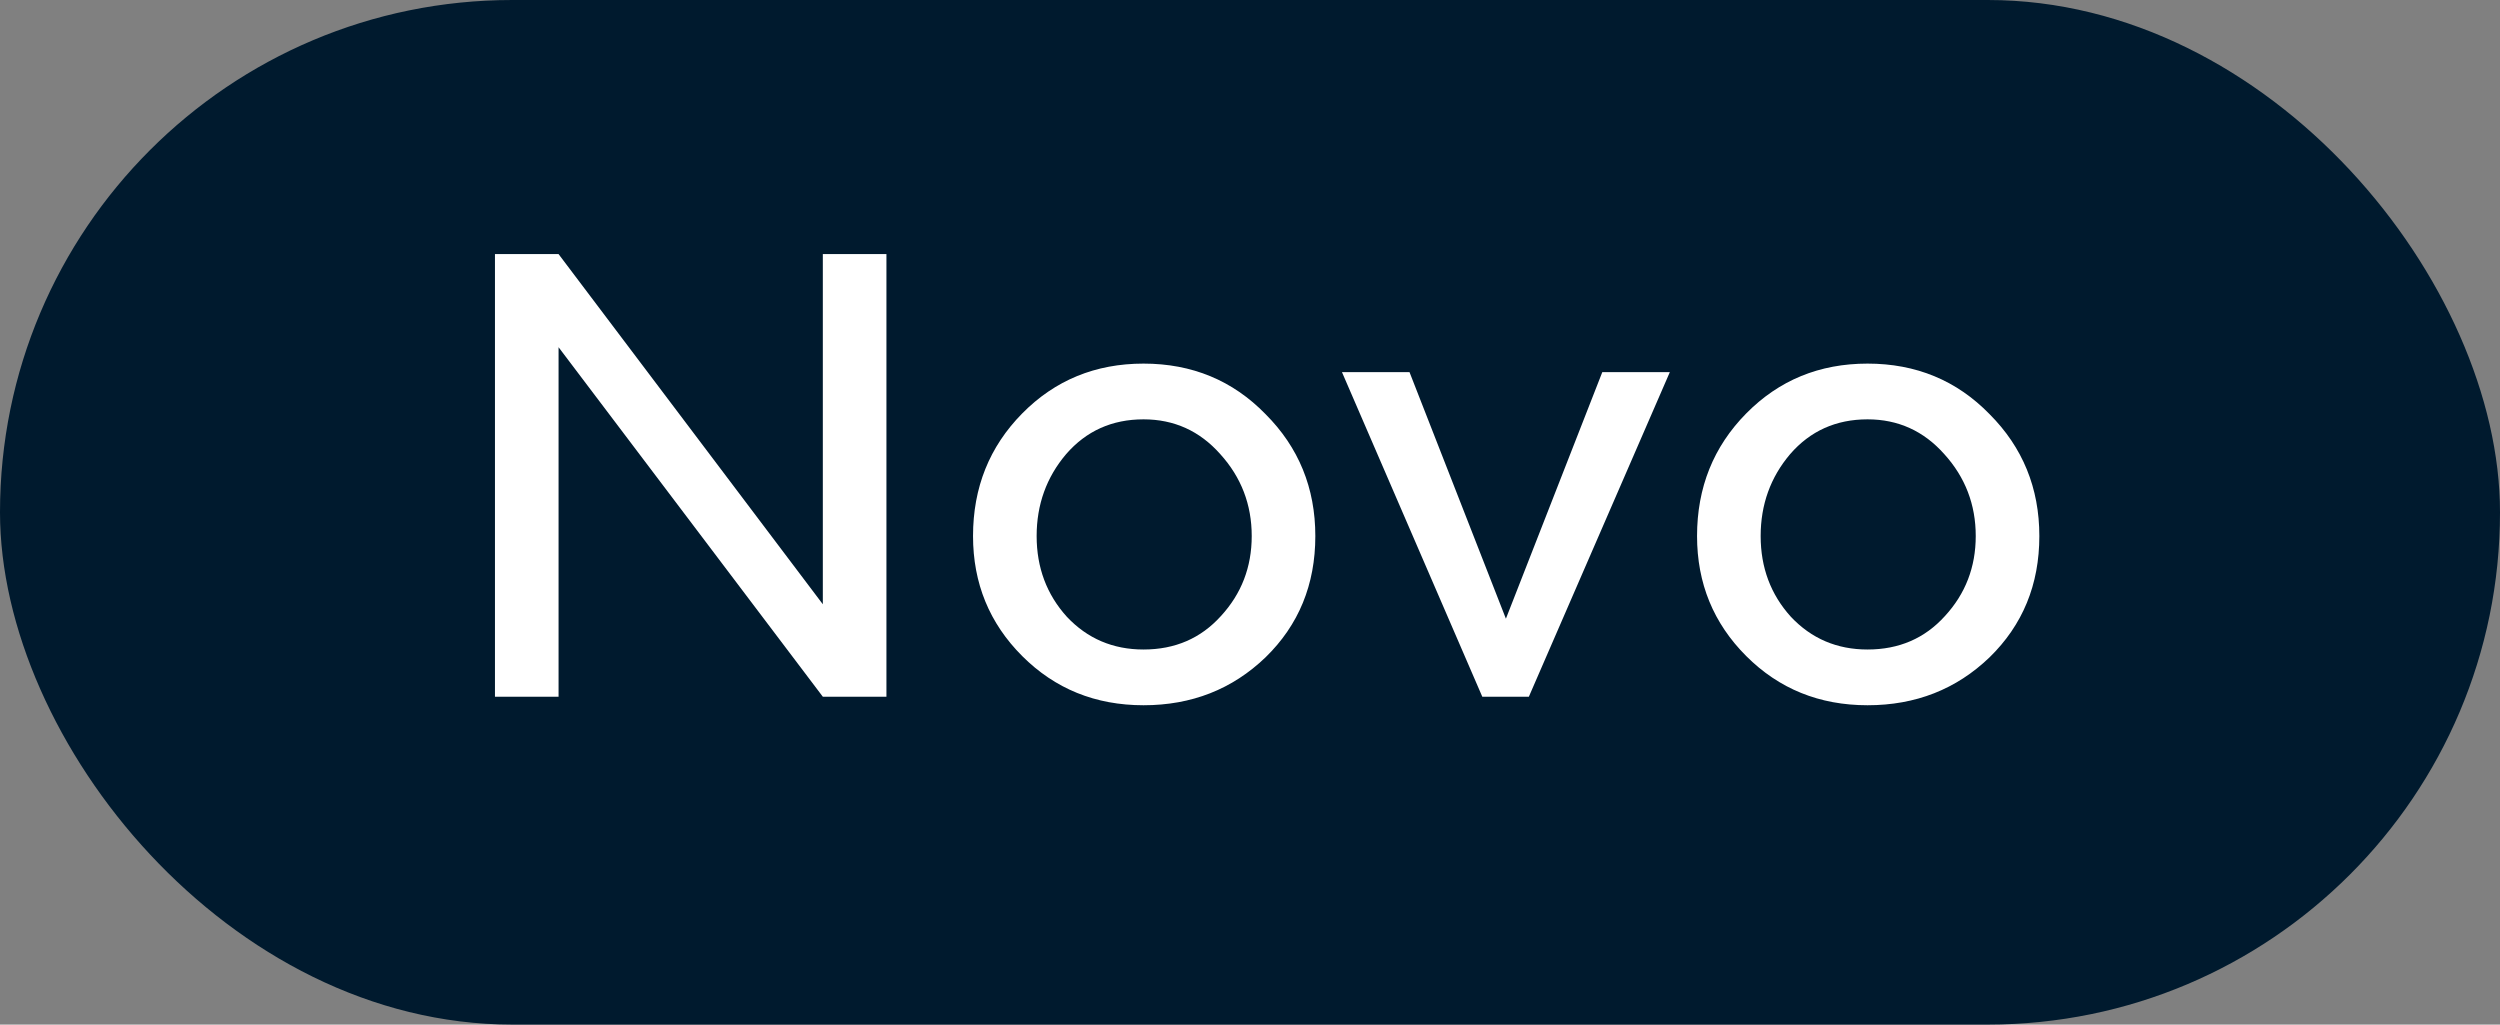 <svg width="61" height="25" viewBox="0 0 61 25" fill="none" xmlns="http://www.w3.org/2000/svg">
<rect x="0" y="0" width="61" height="25" fill="#808080" stroke="none"/>
<rect width="61" height="25" rx="12.5" fill="#001A2E"/>
<path d="M20.077 17L13.629 8.472V17H12.077V6.2H13.629L20.077 14.744V6.2H21.629V17H20.077ZM30.878 16.04C30.067 16.819 29.075 17.208 27.902 17.208C26.729 17.208 25.742 16.808 24.942 16.008C24.142 15.208 23.742 14.232 23.742 13.08C23.742 11.896 24.142 10.899 24.942 10.088C25.742 9.277 26.729 8.872 27.902 8.872C29.086 8.872 30.078 9.283 30.878 10.104C31.689 10.915 32.094 11.907 32.094 13.08C32.094 14.264 31.689 15.251 30.878 16.04ZM27.902 15.848C28.67 15.848 29.299 15.576 29.79 15.032C30.291 14.488 30.542 13.837 30.542 13.08C30.542 12.312 30.286 11.645 29.774 11.08C29.273 10.515 28.649 10.232 27.902 10.232C27.134 10.232 26.505 10.515 26.014 11.08C25.534 11.645 25.294 12.312 25.294 13.08C25.294 13.848 25.539 14.504 26.03 15.048C26.531 15.581 27.155 15.848 27.902 15.848ZM36.168 17L32.744 9.08H34.392L36.744 15.096L39.096 9.08H40.744L37.304 17H36.168ZM48.544 16.04C47.733 16.819 46.741 17.208 45.568 17.208C44.394 17.208 43.408 16.808 42.608 16.008C41.808 15.208 41.408 14.232 41.408 13.08C41.408 11.896 41.808 10.899 42.608 10.088C43.408 9.277 44.394 8.872 45.568 8.872C46.752 8.872 47.744 9.283 48.544 10.104C49.354 10.915 49.76 11.907 49.76 13.08C49.76 14.264 49.354 15.251 48.544 16.04ZM45.568 15.848C46.336 15.848 46.965 15.576 47.456 15.032C47.957 14.488 48.208 13.837 48.208 13.08C48.208 12.312 47.952 11.645 47.44 11.08C46.938 10.515 46.314 10.232 45.568 10.232C44.8 10.232 44.17 10.515 43.68 11.08C43.2 11.645 42.96 12.312 42.96 13.08C42.96 13.848 43.205 14.504 43.696 15.048C44.197 15.581 44.821 15.848 45.568 15.848Z" fill="white"/>
</svg>
